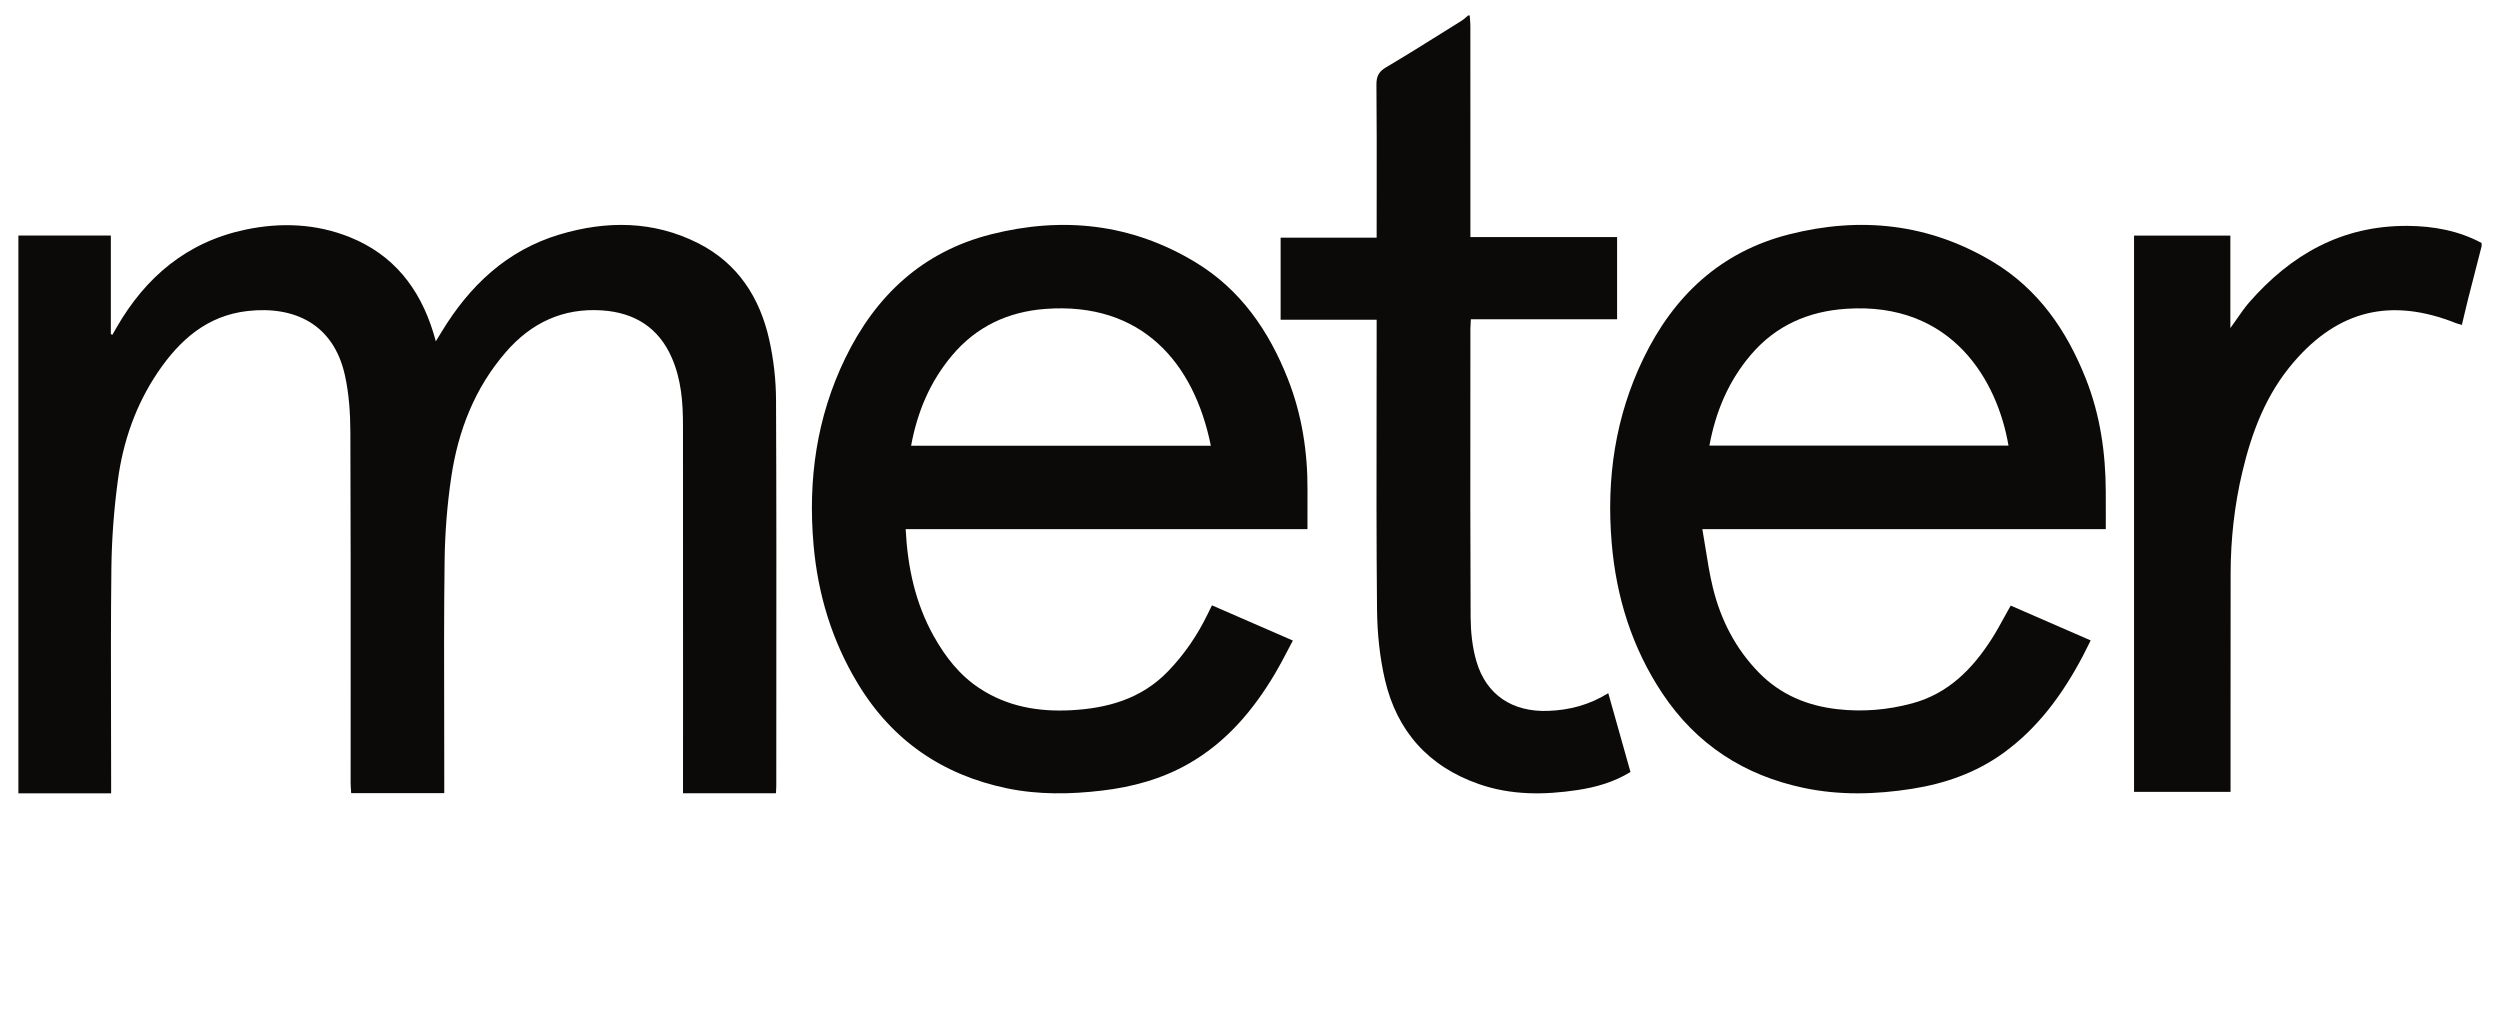 <svg
  id="meter"
  viewBox="0 0 68 28"
  fill="none"
  xmlns="http://www.w3.org/2000/svg"
  width="68"
  height="28"
>
  <path
    d="M39.983 0.516C39.981 0.484 39.979 0.453 39.977 0.421H39.933C39.914 0.436 39.896 0.452 39.878 0.468C39.839 0.503 39.799 0.537 39.756 0.564C39.604 0.659 39.453 0.754 39.301 0.848C38.771 1.18 38.24 1.512 37.702 1.83C37.498 1.95 37.437 2.081 37.439 2.307C37.448 3.276 37.447 4.245 37.446 5.214C37.445 5.543 37.445 5.872 37.445 6.201V6.465H34.833V8.697H37.445V8.973C37.445 9.659 37.444 10.346 37.443 11.032C37.44 12.878 37.437 14.724 37.455 16.57C37.461 17.213 37.526 17.87 37.672 18.496C37.995 19.876 38.844 20.847 40.229 21.328C41.104 21.633 42.005 21.625 42.909 21.489C43.415 21.412 43.901 21.273 44.349 20.998L43.745 18.854C43.233 19.173 42.69 19.315 42.114 19.336C41.14 19.373 40.426 18.903 40.159 17.989C40.046 17.605 40.004 17.19 40.001 16.788C39.991 14.758 39.992 12.728 39.994 10.698C39.994 10.11 39.995 9.523 39.995 8.935C39.995 8.885 39.998 8.834 40.002 8.777C40.004 8.748 40.006 8.717 40.008 8.684H43.985V6.449H39.995L39.995 5.114C39.995 3.649 39.995 2.184 39.994 0.719C39.994 0.651 39.989 0.584 39.983 0.516Z"
    fill="#0c0a09"
  />
  <path
    fill-rule="evenodd"
    clip-rule="evenodd"
    d="M57.277 14.392H46.304C46.334 14.565 46.361 14.735 46.388 14.902C46.446 15.269 46.503 15.625 46.588 15.975C46.802 16.858 47.208 17.65 47.85 18.303C48.435 18.897 49.159 19.198 49.979 19.29C50.669 19.368 51.346 19.311 52.013 19.131C52.989 18.867 53.648 18.201 54.174 17.379C54.299 17.183 54.411 16.979 54.526 16.769C54.58 16.671 54.635 16.572 54.691 16.472L56.866 17.419C56.842 17.467 56.819 17.514 56.796 17.561C56.746 17.662 56.698 17.76 56.647 17.856C56.105 18.879 55.439 19.798 54.489 20.484C53.743 21.023 52.899 21.315 52.003 21.456C51.025 21.61 50.042 21.637 49.066 21.432C47.443 21.091 46.142 20.251 45.217 18.861C44.391 17.62 43.961 16.241 43.837 14.759C43.691 13.012 43.935 11.332 44.703 9.746C45.529 8.04 46.806 6.847 48.662 6.375C50.601 5.882 52.471 6.078 54.209 7.123C55.442 7.864 56.215 8.987 56.736 10.305C57.126 11.29 57.273 12.319 57.277 13.373C57.278 13.596 57.278 13.819 57.278 14.053L57.277 14.392ZM54.631 12.12C54.331 10.357 53.103 8.205 50.218 8.399C49.191 8.467 48.31 8.849 47.631 9.642C47.02 10.355 46.667 11.19 46.496 12.12H54.631Z"
    fill="#0c0a09"
  />
  <path
    d="M67.392 7.118C67.305 7.453 67.219 7.789 67.134 8.125C67.094 8.281 67.057 8.439 67.019 8.601L67.019 8.602C67.001 8.679 66.982 8.758 66.963 8.838C66.942 8.832 66.922 8.826 66.904 8.821C66.868 8.812 66.836 8.803 66.806 8.791C65.041 8.087 63.607 8.433 62.389 9.849C61.636 10.723 61.249 11.752 60.992 12.836C60.776 13.745 60.675 14.668 60.673 15.599C60.67 16.941 60.671 18.283 60.671 19.625C60.671 20.172 60.672 20.717 60.671 21.263V21.539H58.046V6.408H60.666V8.924C60.729 8.837 60.788 8.753 60.843 8.673C60.958 8.508 61.062 8.357 61.183 8.219C62.306 6.936 63.691 6.131 65.491 6.144C66.192 6.15 66.876 6.273 67.5 6.61V6.697L67.392 7.118Z"
    fill="#0c0a09"
  />
  <path
    fill-rule="evenodd"
    clip-rule="evenodd"
    d="M35.563 14.393H24.634C24.687 15.433 24.897 16.408 25.399 17.305C25.714 17.867 26.101 18.367 26.648 18.725C27.402 19.22 28.24 19.363 29.121 19.319C30.125 19.267 31.047 19.011 31.774 18.256C32.22 17.793 32.575 17.269 32.854 16.692C32.876 16.646 32.898 16.601 32.923 16.551L32.965 16.465L35.166 17.423C35.114 17.521 35.062 17.619 35.012 17.716C34.903 17.924 34.795 18.13 34.677 18.328C34.083 19.326 33.351 20.192 32.327 20.775C31.596 21.191 30.8 21.407 29.974 21.504C29.113 21.606 28.249 21.62 27.394 21.443C25.633 21.077 24.266 20.141 23.33 18.589C22.63 17.43 22.247 16.168 22.129 14.823C21.973 13.055 22.21 11.353 22.99 9.745C23.817 8.039 25.095 6.846 26.951 6.375C28.899 5.881 30.776 6.079 32.519 7.135C33.743 7.876 34.513 8.996 35.03 10.306C35.412 11.277 35.569 12.29 35.564 13.331C35.563 13.564 35.563 13.798 35.563 14.042C35.563 14.156 35.563 14.273 35.563 14.393ZM32.935 12.124C32.477 9.853 31.044 8.204 28.427 8.403C27.418 8.48 26.555 8.882 25.895 9.669C25.299 10.378 24.951 11.201 24.782 12.124H32.935Z"
    fill="#0c0a09"
  />
  <path
    d="M0.5 21.579H3.023V21.307C3.023 20.746 3.021 20.184 3.02 19.623C3.017 18.226 3.013 16.829 3.03 15.432C3.04 14.641 3.101 13.847 3.206 13.063C3.347 12.009 3.692 11.014 4.294 10.123C4.888 9.247 5.634 8.582 6.739 8.459C8.008 8.318 9.07 8.814 9.38 10.2C9.493 10.706 9.528 11.237 9.53 11.757C9.539 14.065 9.539 16.372 9.538 18.68C9.537 19.547 9.537 20.414 9.537 21.28C9.537 21.347 9.542 21.415 9.546 21.481C9.548 21.512 9.55 21.542 9.552 21.573H12.084V21.323C12.084 20.748 12.083 20.174 12.082 19.599C12.078 18.157 12.075 16.715 12.093 15.273C12.102 14.505 12.162 13.731 12.275 12.972C12.462 11.716 12.911 10.557 13.757 9.579C14.448 8.78 15.315 8.37 16.382 8.443C17.261 8.504 17.916 8.909 18.275 9.736C18.527 10.316 18.577 10.931 18.577 11.552C18.579 13.973 18.579 16.394 18.579 18.816C18.579 19.649 18.578 20.482 18.578 21.315V21.576H21.105C21.107 21.552 21.108 21.529 21.11 21.507C21.113 21.461 21.115 21.418 21.115 21.375C21.116 20.558 21.116 19.74 21.116 18.923C21.118 16.238 21.12 13.554 21.108 10.869C21.105 10.328 21.043 9.777 20.925 9.249C20.67 8.097 20.069 7.159 18.986 6.613C17.772 6.001 16.495 5.996 15.218 6.379C13.783 6.81 12.77 7.774 12.009 9.03C11.979 9.081 11.947 9.131 11.911 9.191C11.894 9.22 11.875 9.25 11.854 9.284C11.842 9.244 11.833 9.209 11.824 9.177C11.807 9.12 11.794 9.075 11.781 9.03C11.409 7.834 10.699 6.926 9.512 6.45C8.592 6.081 7.634 6.045 6.673 6.247C5.088 6.582 3.961 7.532 3.168 8.912C3.143 8.955 3.118 8.999 3.094 9.042C3.082 9.063 3.07 9.084 3.058 9.105L3.015 9.088V6.407H0.5V21.579Z"
    fill="#0c0a09"
  />
</svg>